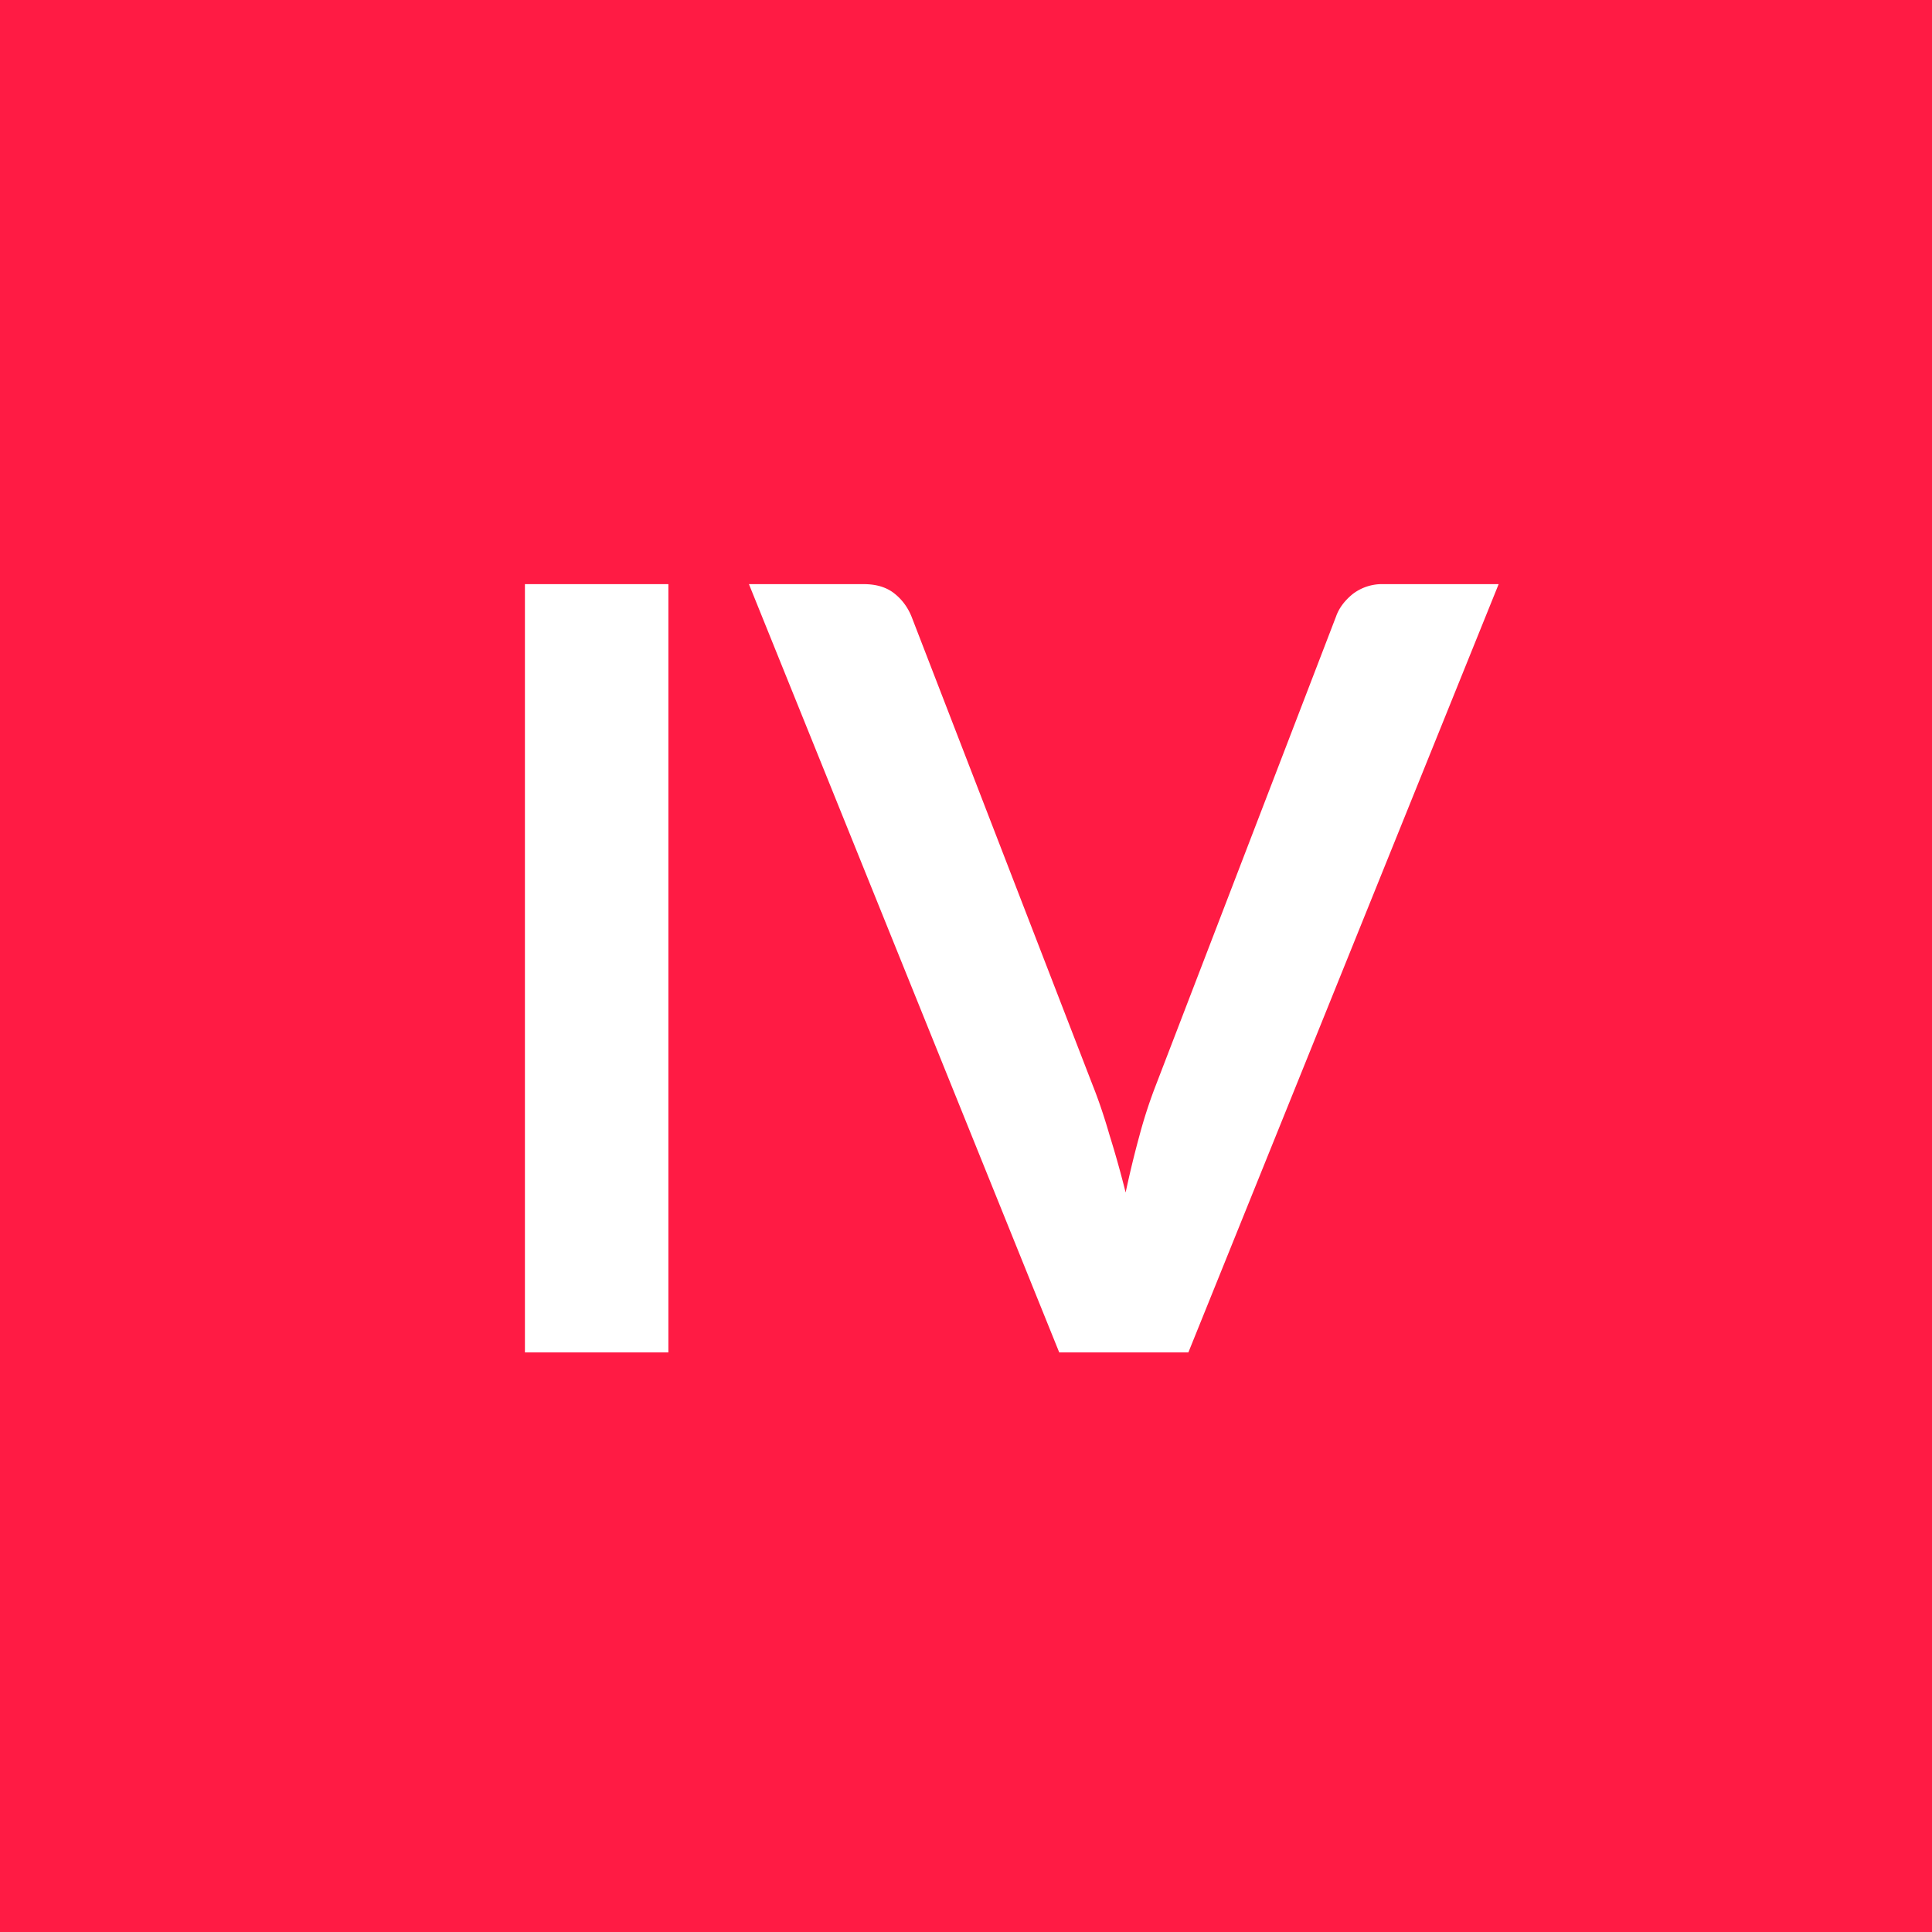 <?xml version="1.0" encoding="UTF-8"?>
<svg data-bbox="0 0 40 40" xmlns="http://www.w3.org/2000/svg" viewBox="0 0 40 40" height="40" width="40" data-type="color">
    <g>
        <path fill="#FF1B44" d="M40 0v40H0V0h40z" data-color="1"/>
        <path fill="#ffffff" d="M13.838 28h-2.97V12.094h2.97V28Zm17.19-15.906L24.604 28H21.93l-6.424-15.906h2.376c.257 0 .466.062.627.187.161.125.282.286.363.484l3.75 9.702c.126.315.243.664.353 1.045.117.374.227.766.33 1.177.088-.41.183-.803.286-1.177a9.96 9.96 0 0 1 .34-1.045l3.73-9.702c.059-.169.172-.323.34-.462a.996.996 0 0 1 .639-.209h2.387Z" data-color="2"/>
    </g>
</svg>
